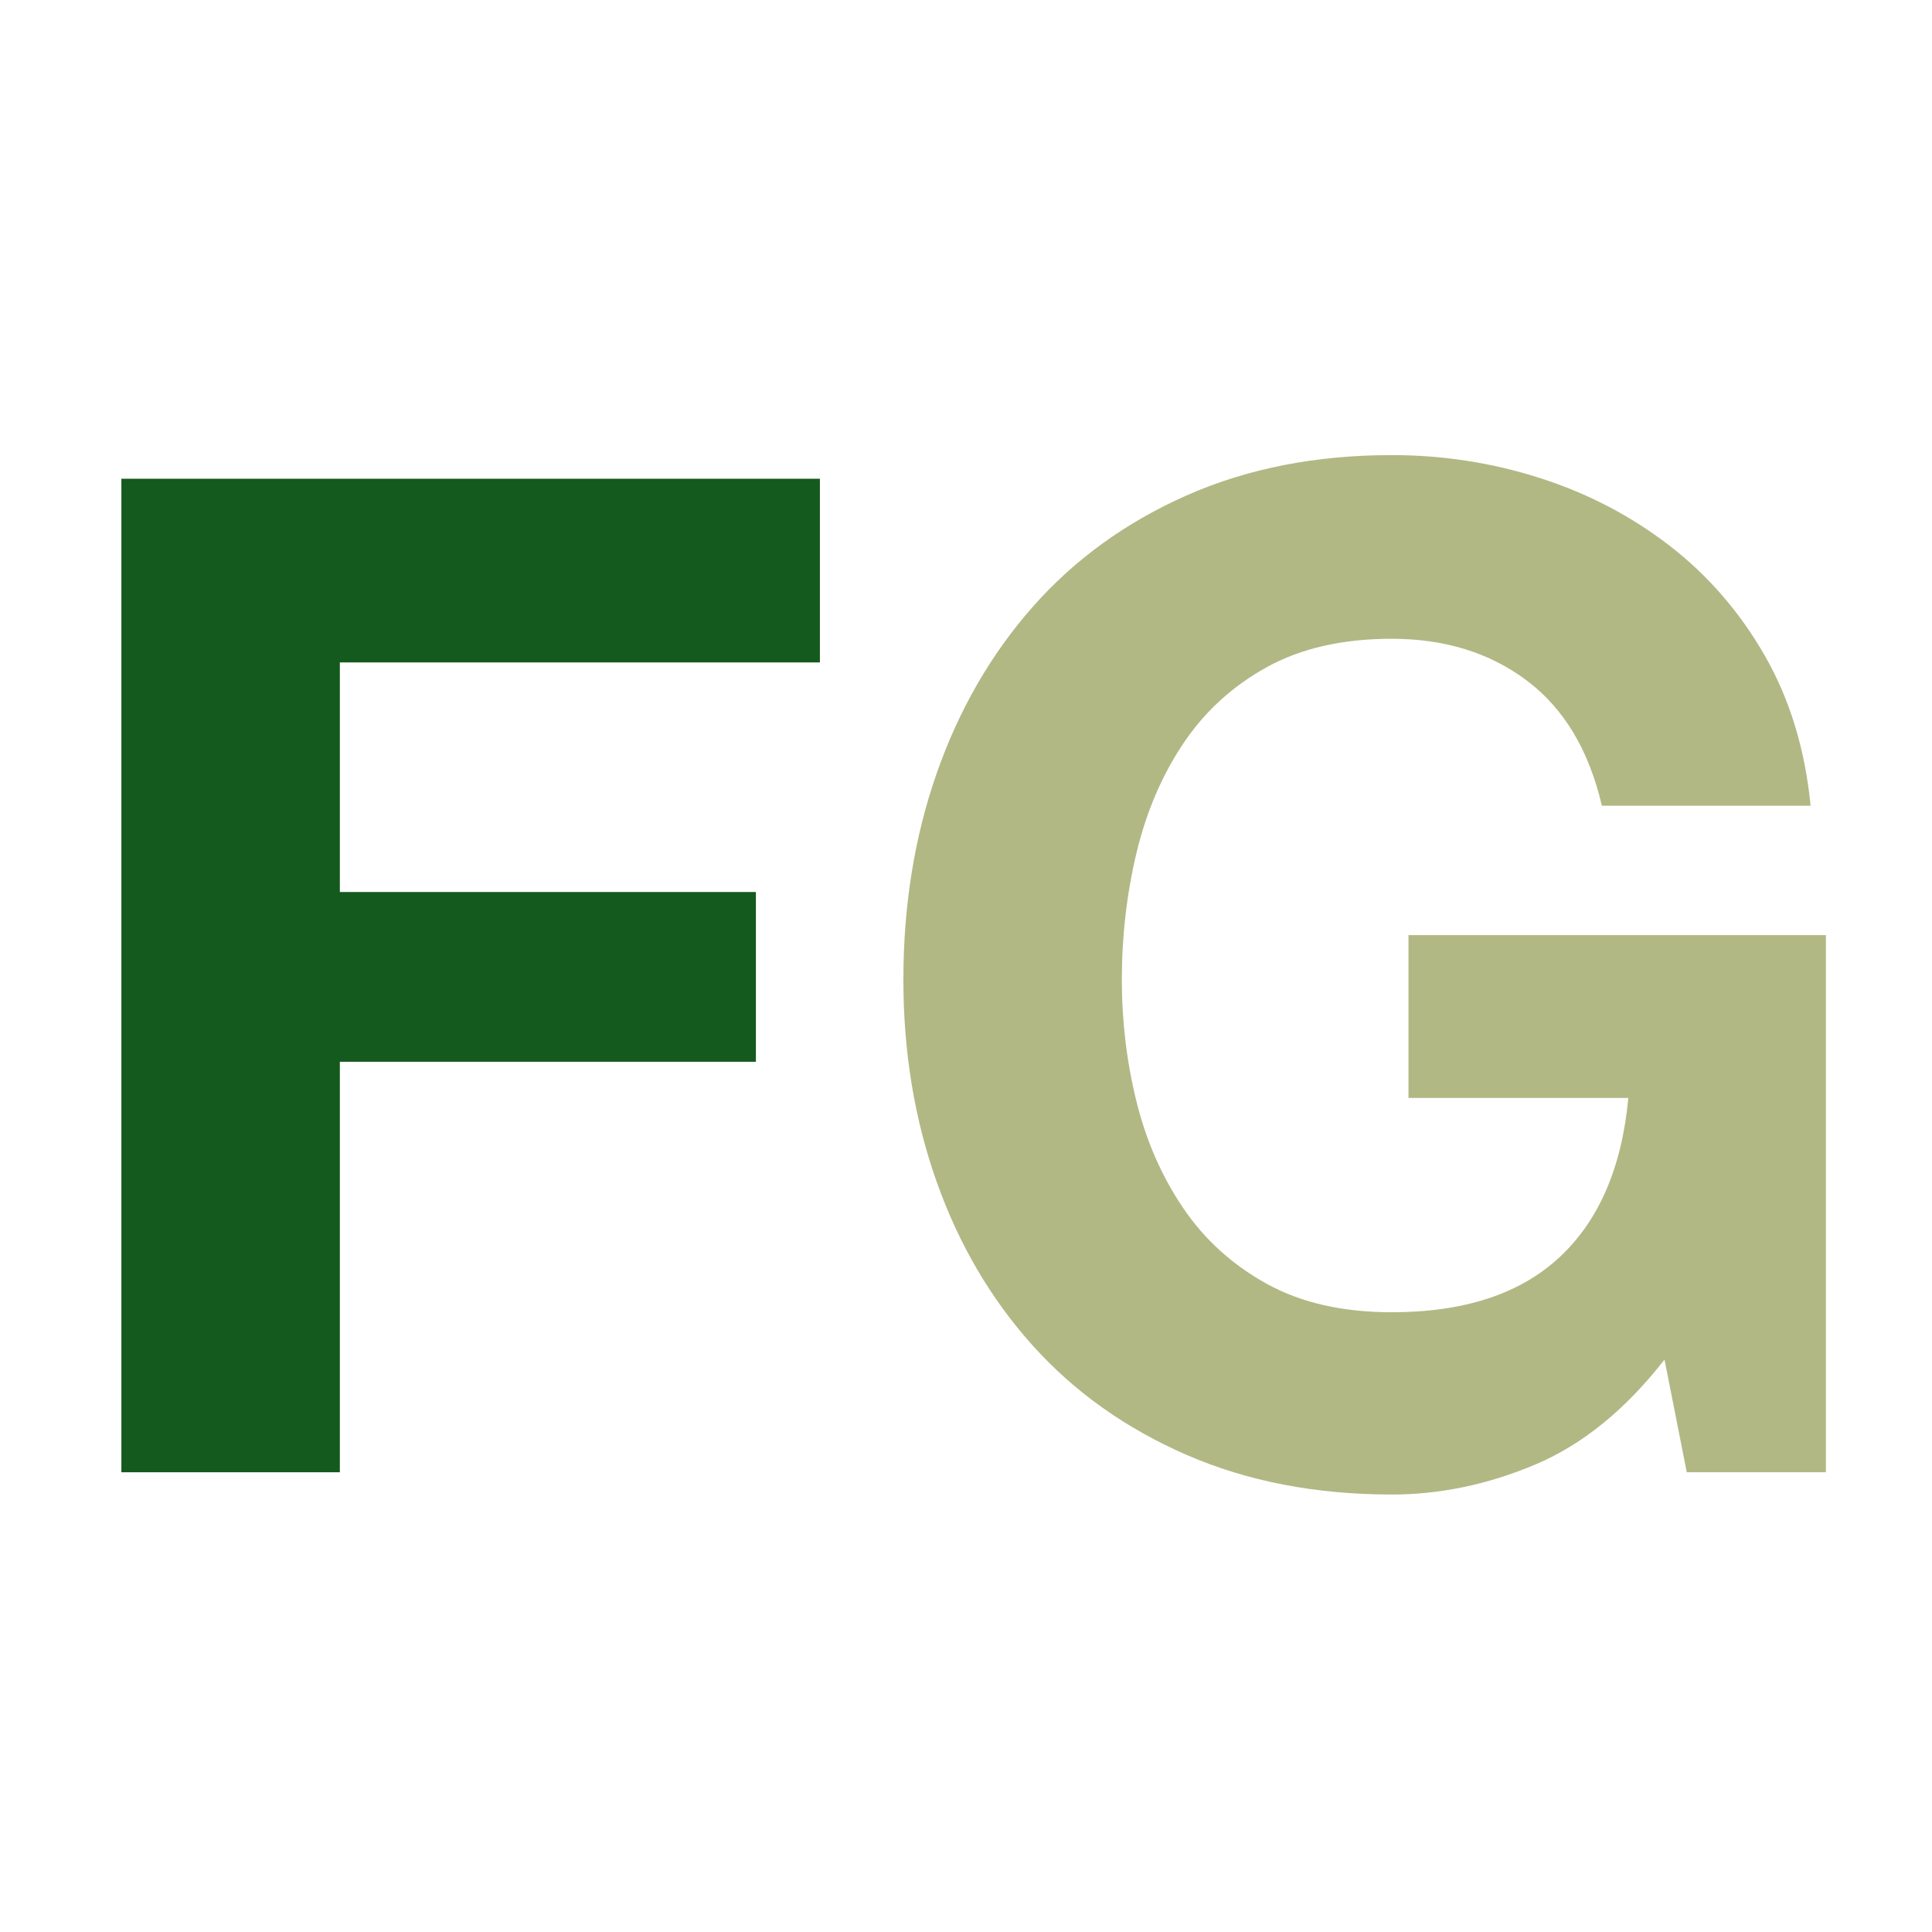 <?xml version="1.0" encoding="UTF-8"?>
<svg width="1080px" height="1080px" viewBox="0 0 1080 1080" xmlns="http://www.w3.org/2000/svg" xmlns:xlink="http://www.w3.org/1999/xlink" version="1.1">
 <!-- Generated by Pixelmator Pro 2.1.5 -->
 <path id="G" d="M930.473 759.995 L942.919 823 1020.702 823 1020.702 522.756 787.352 522.756 787.352 613.762 910.25 613.762 C906.62 652.654 893.786 682.341 871.747 702.824 849.708 723.308 818.465 733.549 778.018 733.549 750.534 733.549 727.199 728.234 708.012 717.603 688.826 706.973 673.269 692.842 661.342 675.211 649.415 657.58 640.73 637.746 635.285 615.707 629.84 593.668 627.118 570.982 627.118 547.646 627.118 523.274 629.84 499.68 635.285 476.863 640.73 454.047 649.415 433.694 661.342 415.803 673.269 397.913 688.826 383.653 708.012 373.022 727.199 362.392 750.534 357.077 778.018 357.077 807.575 357.077 832.725 364.855 853.468 380.412 874.21 395.969 888.211 419.303 895.471 450.417 L1012.146 450.417 C1009.035 418.785 1000.479 390.783 986.477 366.411 972.476 342.038 954.716 321.556 933.196 304.962 911.675 288.368 887.563 275.793 860.857 267.237 834.151 258.68 806.538 254.402 778.018 254.402 735.496 254.402 697.253 261.921 663.287 276.96 629.321 291.998 600.671 312.74 577.336 339.186 554.001 365.633 536.111 396.616 523.665 432.138 511.22 467.659 504.997 506.162 504.997 547.646 504.997 588.094 511.22 625.819 523.665 660.821 536.111 695.824 554.001 726.289 577.336 752.217 600.671 778.145 629.321 798.498 663.287 813.277 697.253 828.056 735.496 835.445 778.018 835.445 804.983 835.445 831.688 829.871 858.135 818.722 884.581 807.573 908.694 787.998 930.473 759.995 Z" fill="#b2b884" fill-opacity="1" stroke="none"/>
 <path id="F" d="M67.854 267.626 L67.854 823 189.974 823 189.974 593.539 422.547 593.539 422.547 498.643 189.974 498.643 189.974 370.3 458.327 370.3 458.327 267.626 Z" fill="#14591d" fill-opacity="1" stroke="none"/>
</svg>
